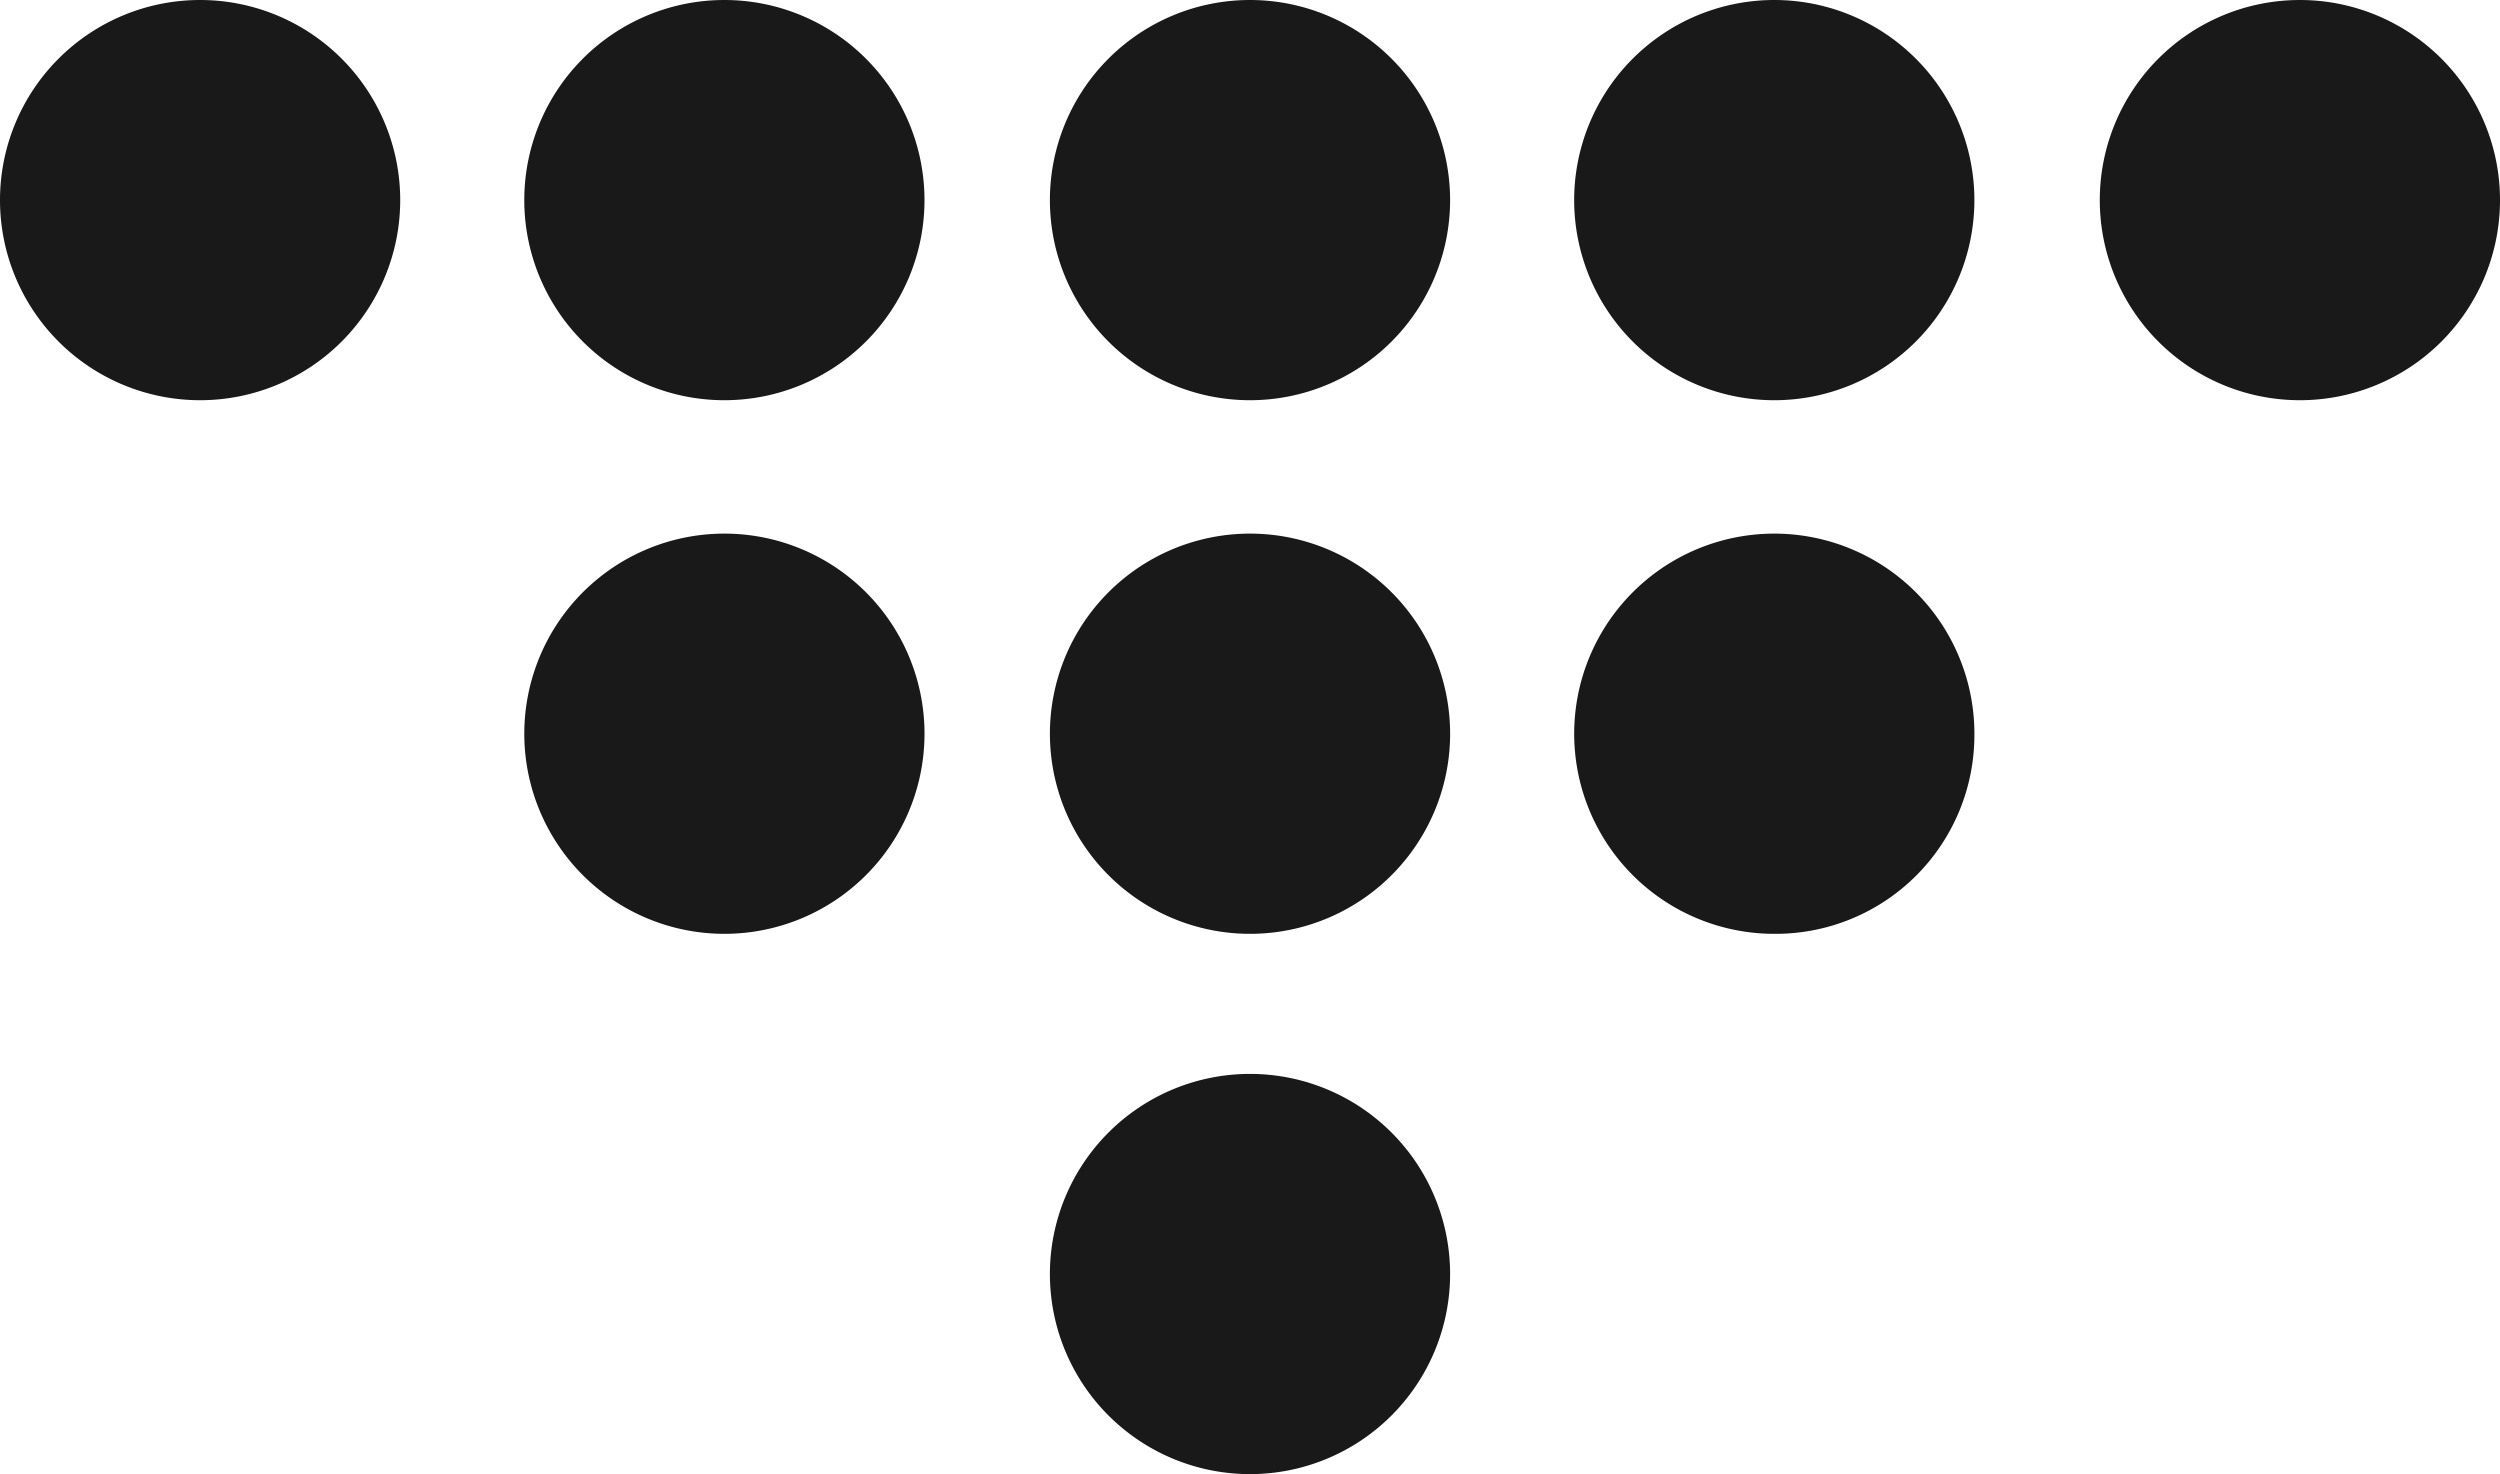 <svg xmlns="http://www.w3.org/2000/svg" width="18.74" height="11.05"><g data-name="Layer 2"><path d="M18.74 1.5a1.5 1.5 0 1 0-1.5 1.5 1.5 1.5 0 0 0 1.5-1.5zm-3.94 0A1.5 1.5 0 1 0 13.31 3a1.5 1.5 0 0 0 1.49-1.5zm-3.93 0A1.5 1.5 0 1 0 9.37 3a1.5 1.5 0 0 0 1.5-1.5zm-3.94 0A1.5 1.5 0 1 0 5.43 3a1.5 1.5 0 0 0 1.5-1.5zM3 1.5A1.5 1.5 0 1 0 1.5 3 1.5 1.5 0 0 0 3 1.5zm11.8 4.02A1.5 1.5 0 1 0 13.31 7a1.49 1.49 0 0 0 1.49-1.48zm-3.93 0A1.5 1.5 0 1 0 9.37 7a1.5 1.5 0 0 0 1.5-1.48zm-3.94 0A1.5 1.5 0 1 0 5.43 7a1.5 1.5 0 0 0 1.5-1.48zm3.94 4.03a1.5 1.5 0 1 0-1.5 1.5 1.5 1.5 0 0 0 1.5-1.5z" opacity=".9" data-name="design"/></g></svg>